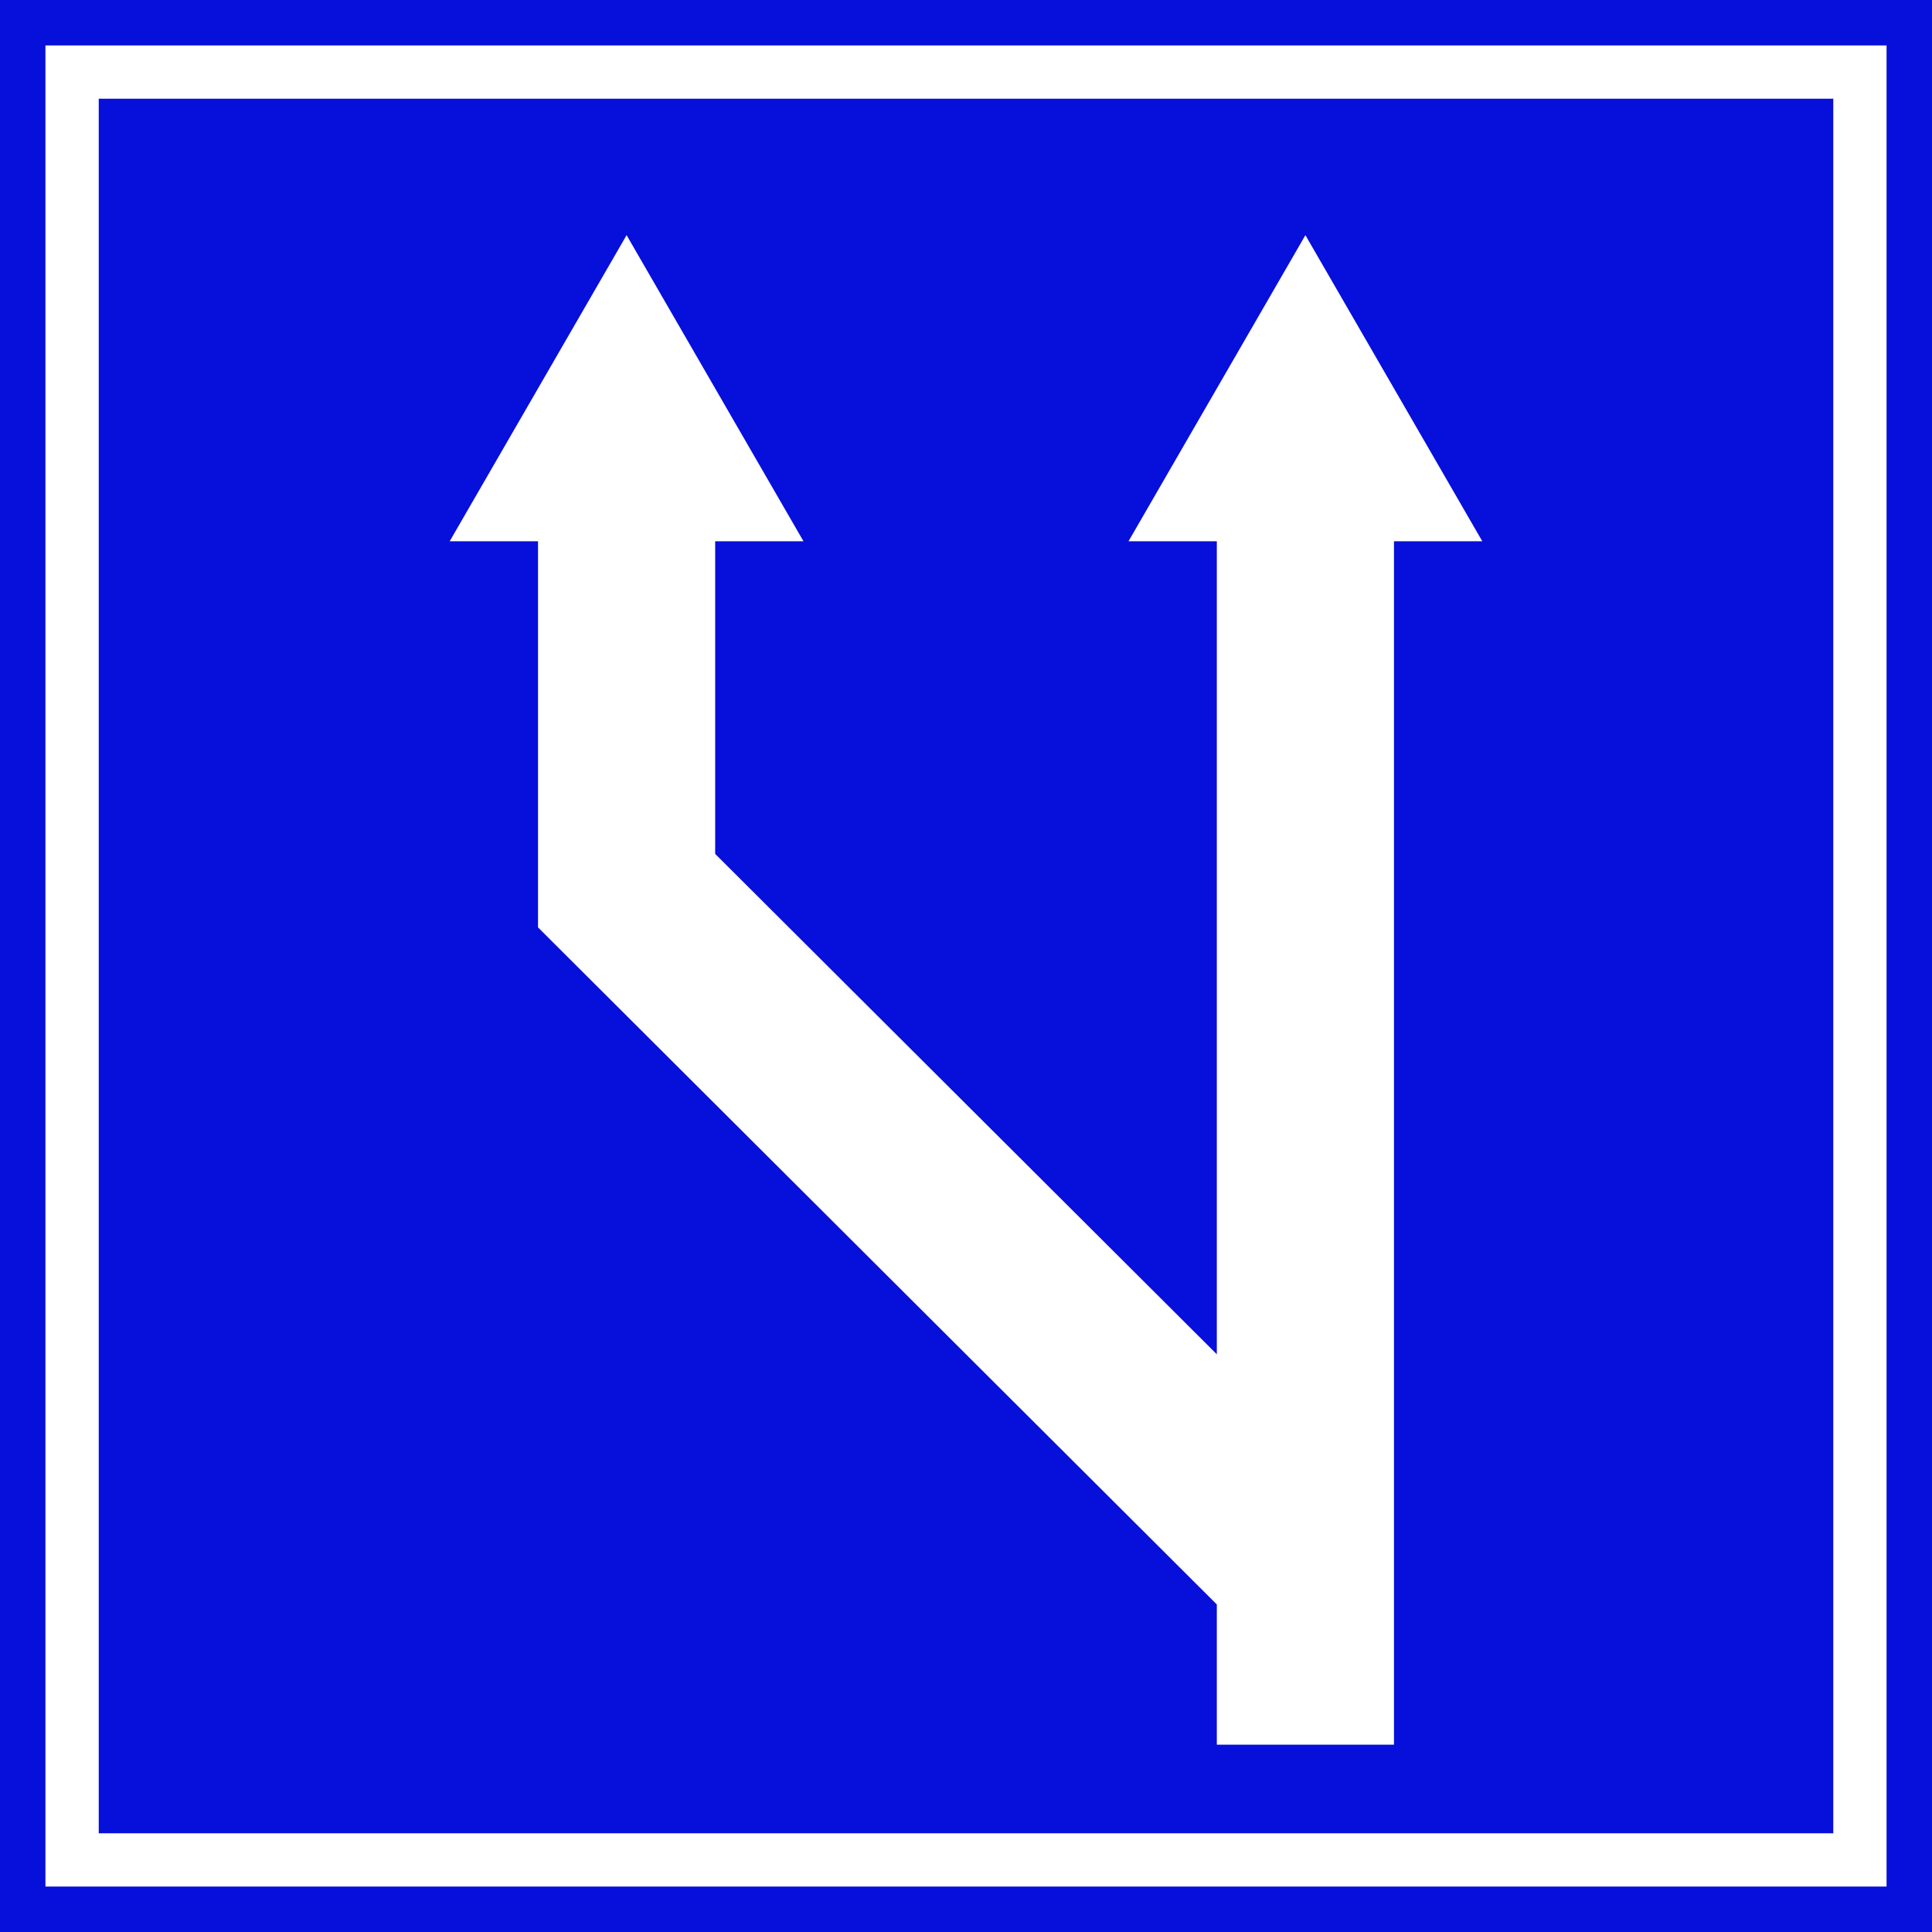 <?xml version="1.0" encoding="UTF-8" standalone="no"?>
<svg
   xmlns:dc="http://purl.org/dc/elements/1.1/"
   xmlns:cc="http://creativecommons.org/ns#"
   xmlns:rdf="http://www.w3.org/1999/02/22-rdf-syntax-ns#"
   xmlns:svg="http://www.w3.org/2000/svg"
   xmlns="http://www.w3.org/2000/svg"
   xmlns:sodipodi="http://sodipodi.sourceforge.net/DTD/sodipodi-0.dtd"
   xmlns:inkscape="http://www.inkscape.org/namespaces/inkscape"
   inkscape:version="1.0 (4035a4fb49, 2020-05-01)"
   sodipodi:docname="620.svg"
   viewBox="0 0 300 300.001"
   height="300.001"
   width="300"
   id="svg6423"
   version="1.1">
  <rect x="0" y="0" width="300" height="300.001" fill="#808080" stroke="none"/>
  <defs
     id="defs6427" />
  <sodipodi:namedview
     inkscape:current-layer="g6431"
     inkscape:window-maximized="1"
     inkscape:window-y="-9"
     inkscape:window-x="-9"
     inkscape:cy="150.00047"
     inkscape:cx="150"
     inkscape:zoom="2.6699916"
     showgrid="false"
     id="namedview6425"
     inkscape:window-height="1001"
     inkscape:window-width="1920"
     inkscape:pageshadow="2"
     inkscape:pageopacity="0"
     guidetolerance="10"
     gridtolerance="10"
     objecttolerance="10"
     borderopacity="1"
     bordercolor="#666666"
     pagecolor="#ffffff" />
  <g
     transform="translate(-30.666,-49.911)"
     id="g6431"
     inkscape:label="Image"
     inkscape:groupmode="layer">
    <path
       id="path3323"
       style="opacity:1;fill:#070fdb;fill-opacity:1;stroke:none;stroke-width:17.98;stroke-miterlimit:4;stroke-dasharray:none;stroke-opacity:1"
       d="M 30.666,49.911 V 349.911 H 330.666 V 49.911 Z"
       inkscape:connector-curvature="0"
       sodipodi:nodetypes="ccccc" />
    <path
       id="path3325"
       style="opacity:1;fill:#ffffff;fill-opacity:1;stroke:none;stroke-width:15.871;stroke-miterlimit:4;stroke-dasharray:none;stroke-opacity:1"
       d="M 37.721,56.964 V 342.854 H 323.61 V 56.964 Z m 8.278,8.278 H 315.337 V 334.58 H 45.999 Z" />
    <path
       sodipodi:nodetypes="cccccccccccccccccc"
       d="m 127.963,86.425 -27.469,47.536 h 13.715 v 59.957 l 27.508,27.437 77.897,77.698 v 21.773 h 27.508 V 133.961 h 13.715 L 233.368,86.425 205.899,133.961 h 13.715 v 126.242 l -77.897,-77.698 v -48.543 h 13.715 z"
       style="opacity:1;fill:#ffffff;fill-rule:evenodd;stroke-width:1.209"
       id="rect179" />
  </g>
</svg>
